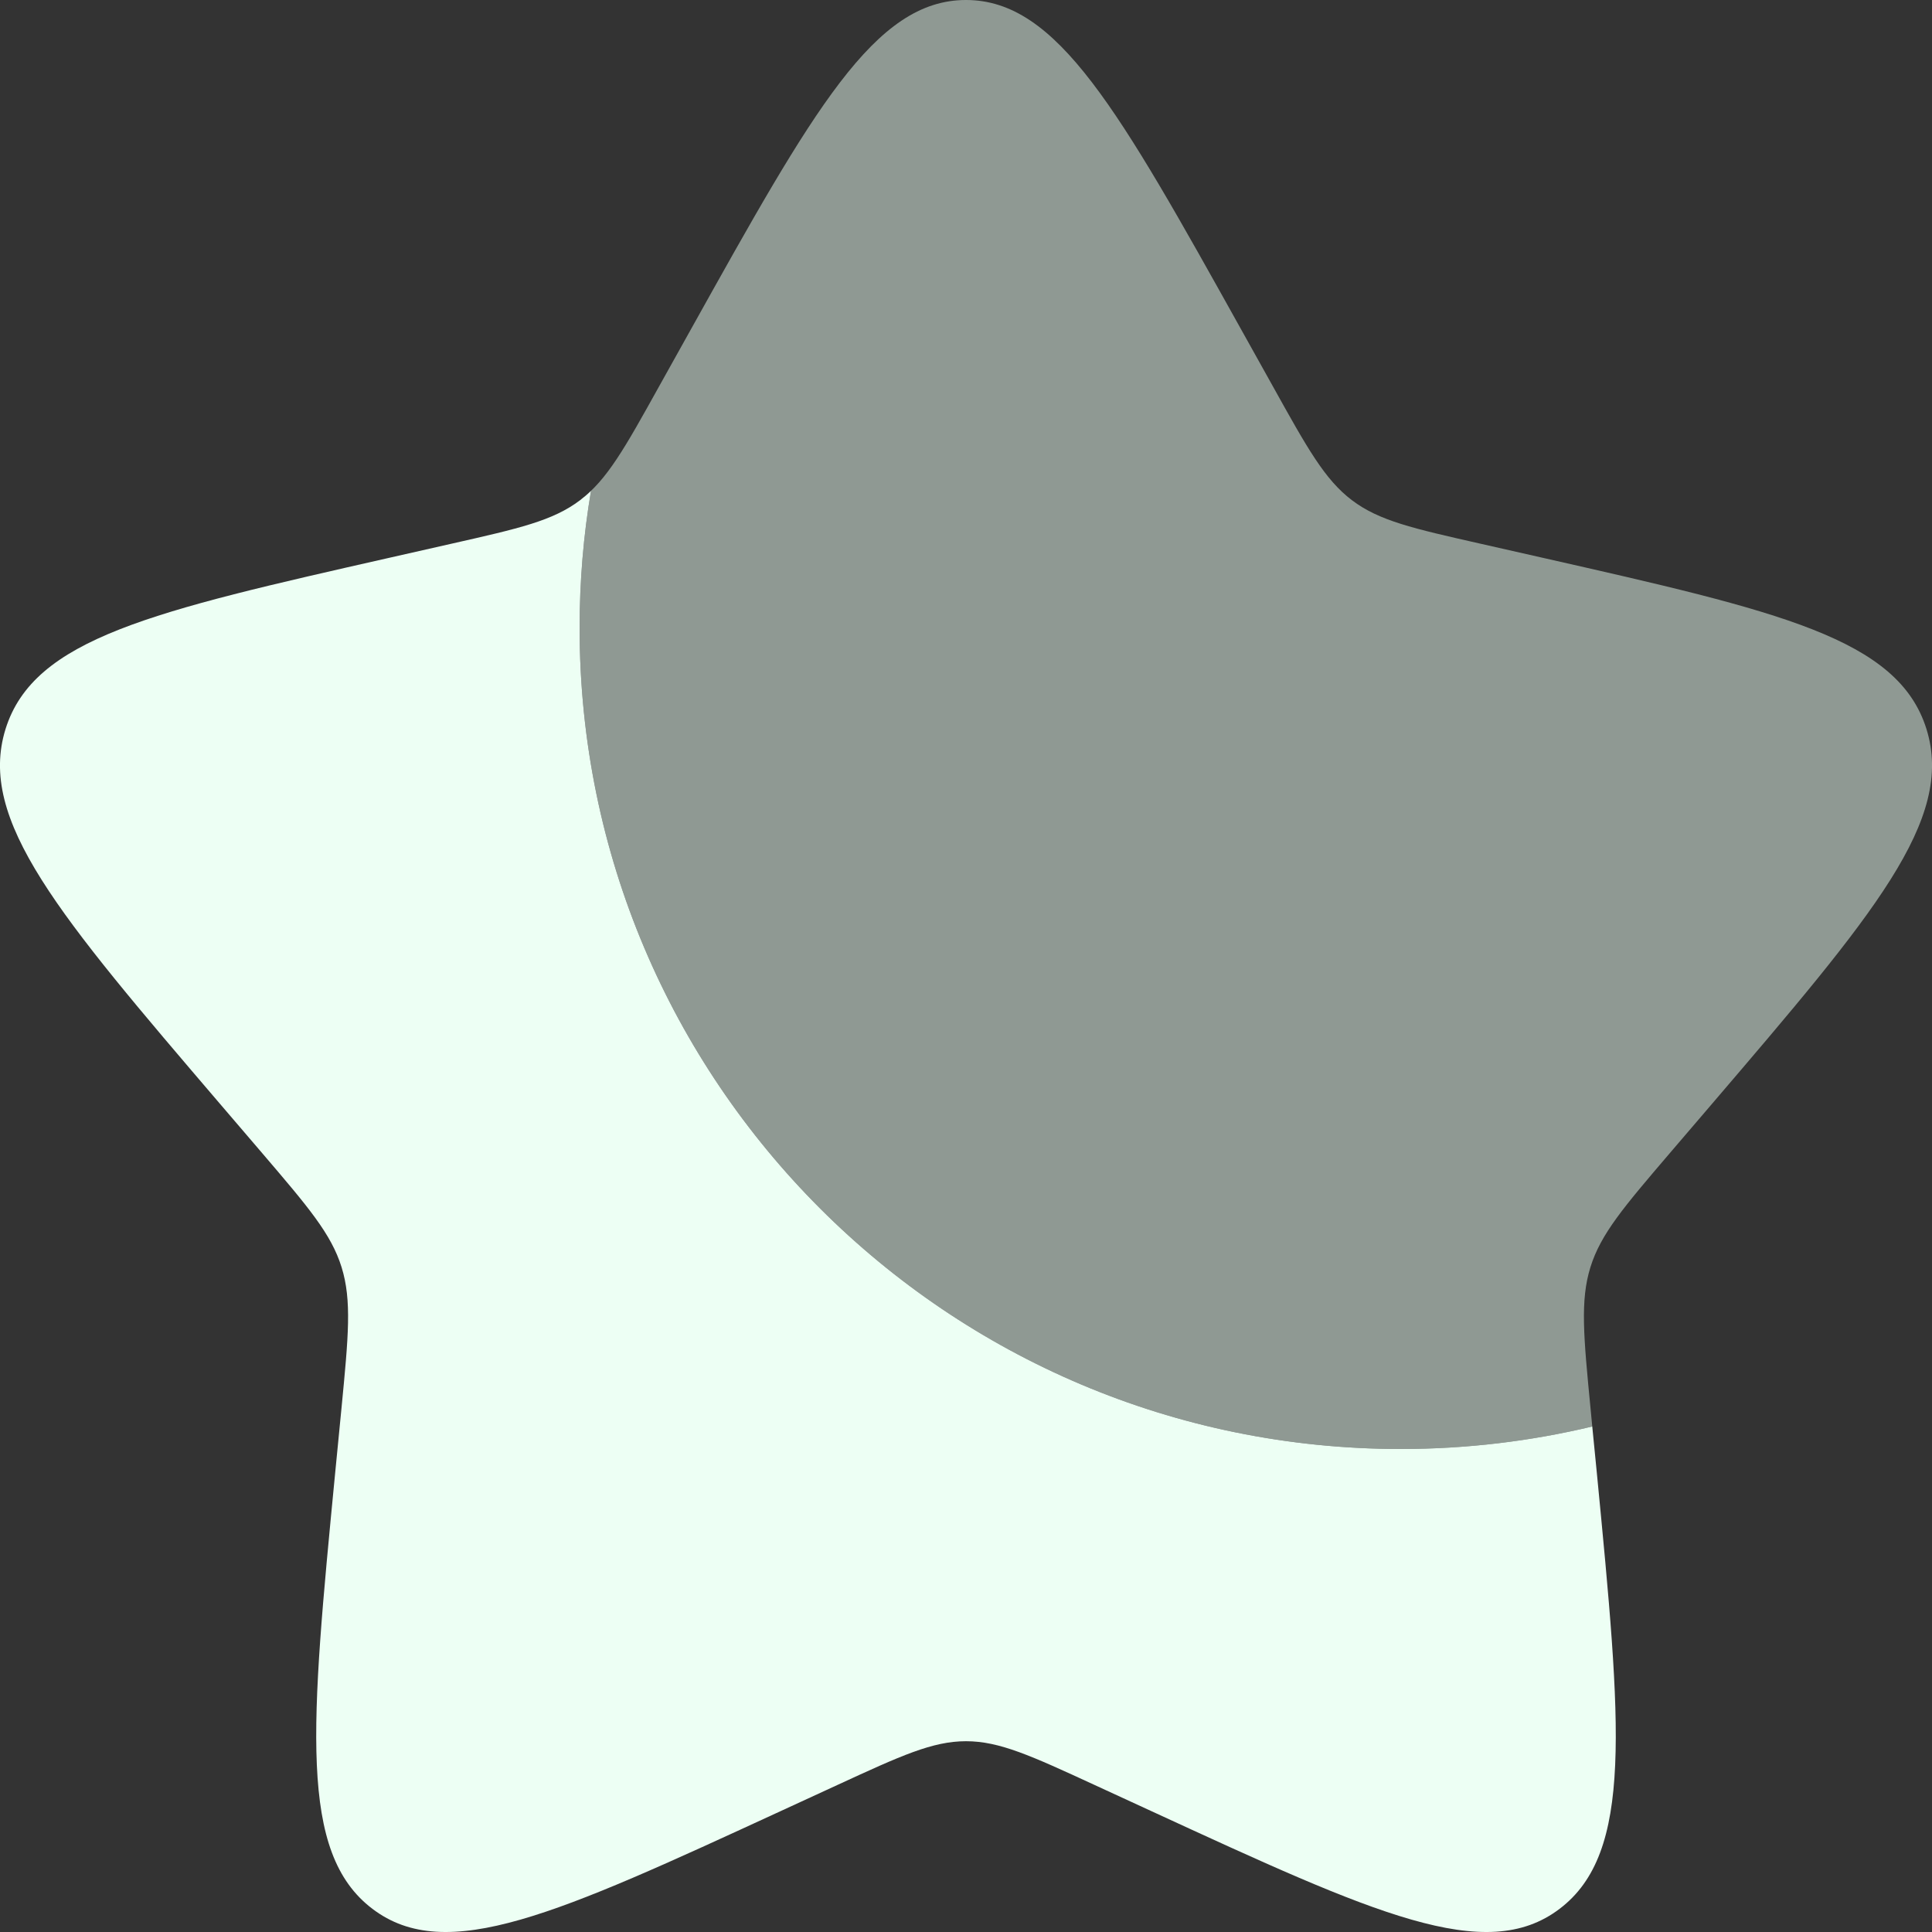 <svg xmlns="http://www.w3.org/2000/svg" width="20" height="20" viewBox="0 0 20 20" fill="none"><rect x="0" y="0" width="20" height="20" fill="#333333" stroke="none"/><path d="M16.483 14.767C15.847 14.919 15.183 15 14.5 15C9.806 15 6 11.194 6 6.5C6 6.017 6.04 5.542 6.118 5.081C6.082 5.116 6.044 5.148 6.005 5.178C5.724 5.391 5.375 5.47 4.676 5.628L4.04 5.772C1.58 6.329 0.35 6.607 0.057 7.548C-0.235 8.489 0.603 9.469 2.28 11.43L2.714 11.937C3.19 12.494 3.429 12.773 3.536 13.118C3.643 13.462 3.607 13.834 3.535 14.578L3.469 15.254C3.216 17.871 3.089 19.179 3.855 19.76C4.621 20.342 5.773 19.812 8.076 18.751L8.671 18.477C9.326 18.175 9.653 18.025 10 18.025C10.347 18.025 10.674 18.175 11.329 18.477L11.924 18.751C14.227 19.812 15.379 20.342 16.145 19.76C16.911 19.179 16.784 17.871 16.531 15.254L16.483 14.767Z" fill="#EDFFF4"></path><path opacity="0.5" d="M7.153 3.408L6.825 3.996C6.466 4.642 6.286 4.965 6.005 5.178C6.044 5.148 6.082 5.116 6.118 5.081C6.04 5.542 6 6.017 6 6.5C6 11.194 9.806 15 14.5 15C15.183 15 15.847 14.919 16.483 14.767L16.465 14.578C16.393 13.834 16.357 13.462 16.464 13.118C16.571 12.773 16.81 12.494 17.286 11.937L17.72 11.43C19.397 9.469 20.235 8.489 19.943 7.548C19.65 6.607 18.42 6.329 15.96 5.772L15.324 5.628C14.625 5.47 14.276 5.391 13.995 5.178C13.714 4.965 13.534 4.642 13.175 3.996L12.847 3.408C11.58 1.136 10.947 0 10 0C9.053 0 8.42 1.136 7.153 3.408Z" fill="#EDFFF4"></path></svg>